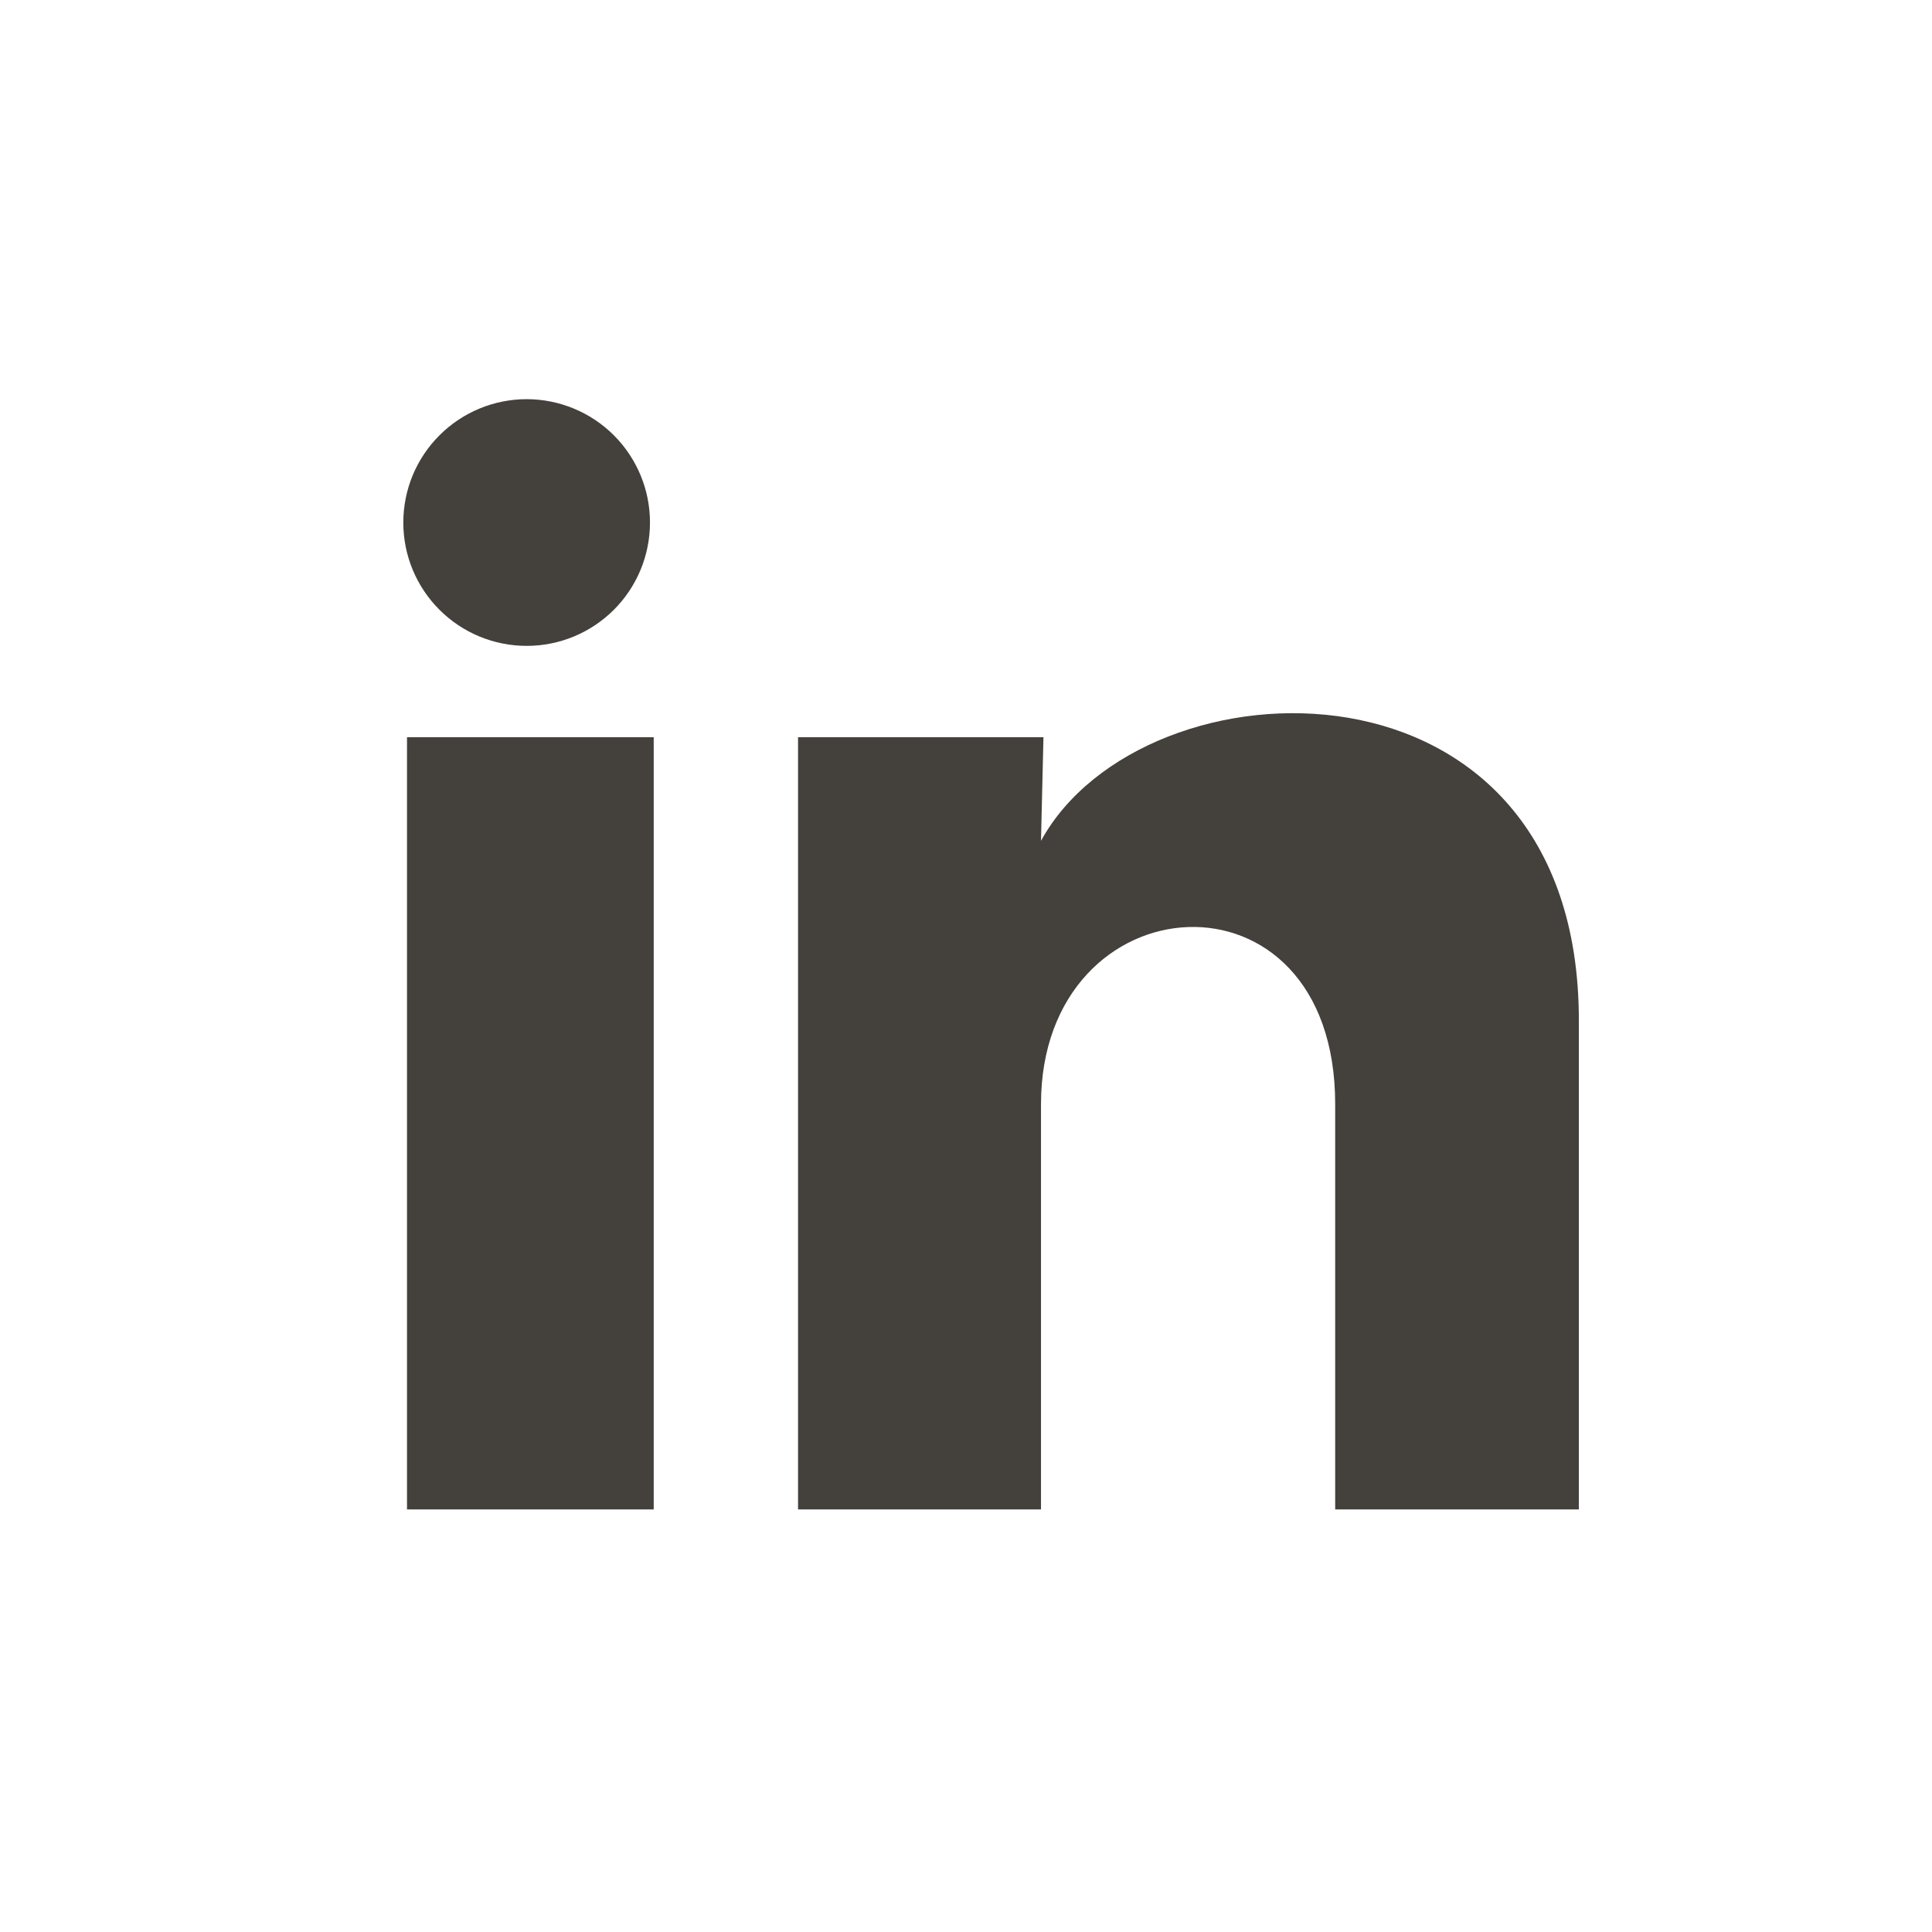<svg width="33" height="33" viewBox="0 0 33 33" fill="none" xmlns="http://www.w3.org/2000/svg">
<g id="linkedin">
<path id="Vector" d="M11.102 8.926C11.102 9.485 10.88 10.021 10.485 10.416C10.089 10.811 9.553 11.033 8.995 11.032C8.436 11.032 7.9 10.81 7.505 10.414C7.11 10.019 6.888 9.483 6.889 8.924C6.889 8.365 7.111 7.83 7.507 7.435C7.902 7.04 8.438 6.818 8.997 6.818C9.555 6.819 10.091 7.041 10.486 7.436C10.881 7.832 11.103 8.368 11.102 8.926ZM11.166 12.592H6.952V25.782H11.166V12.592ZM17.823 12.592H13.631V25.782H17.781V18.86C17.781 15.005 22.806 14.647 22.806 18.86V25.782H26.968V17.428C26.968 10.928 19.53 11.17 17.781 14.362L17.823 12.592Z" fill="#44403C"/>
</g>
</svg>

